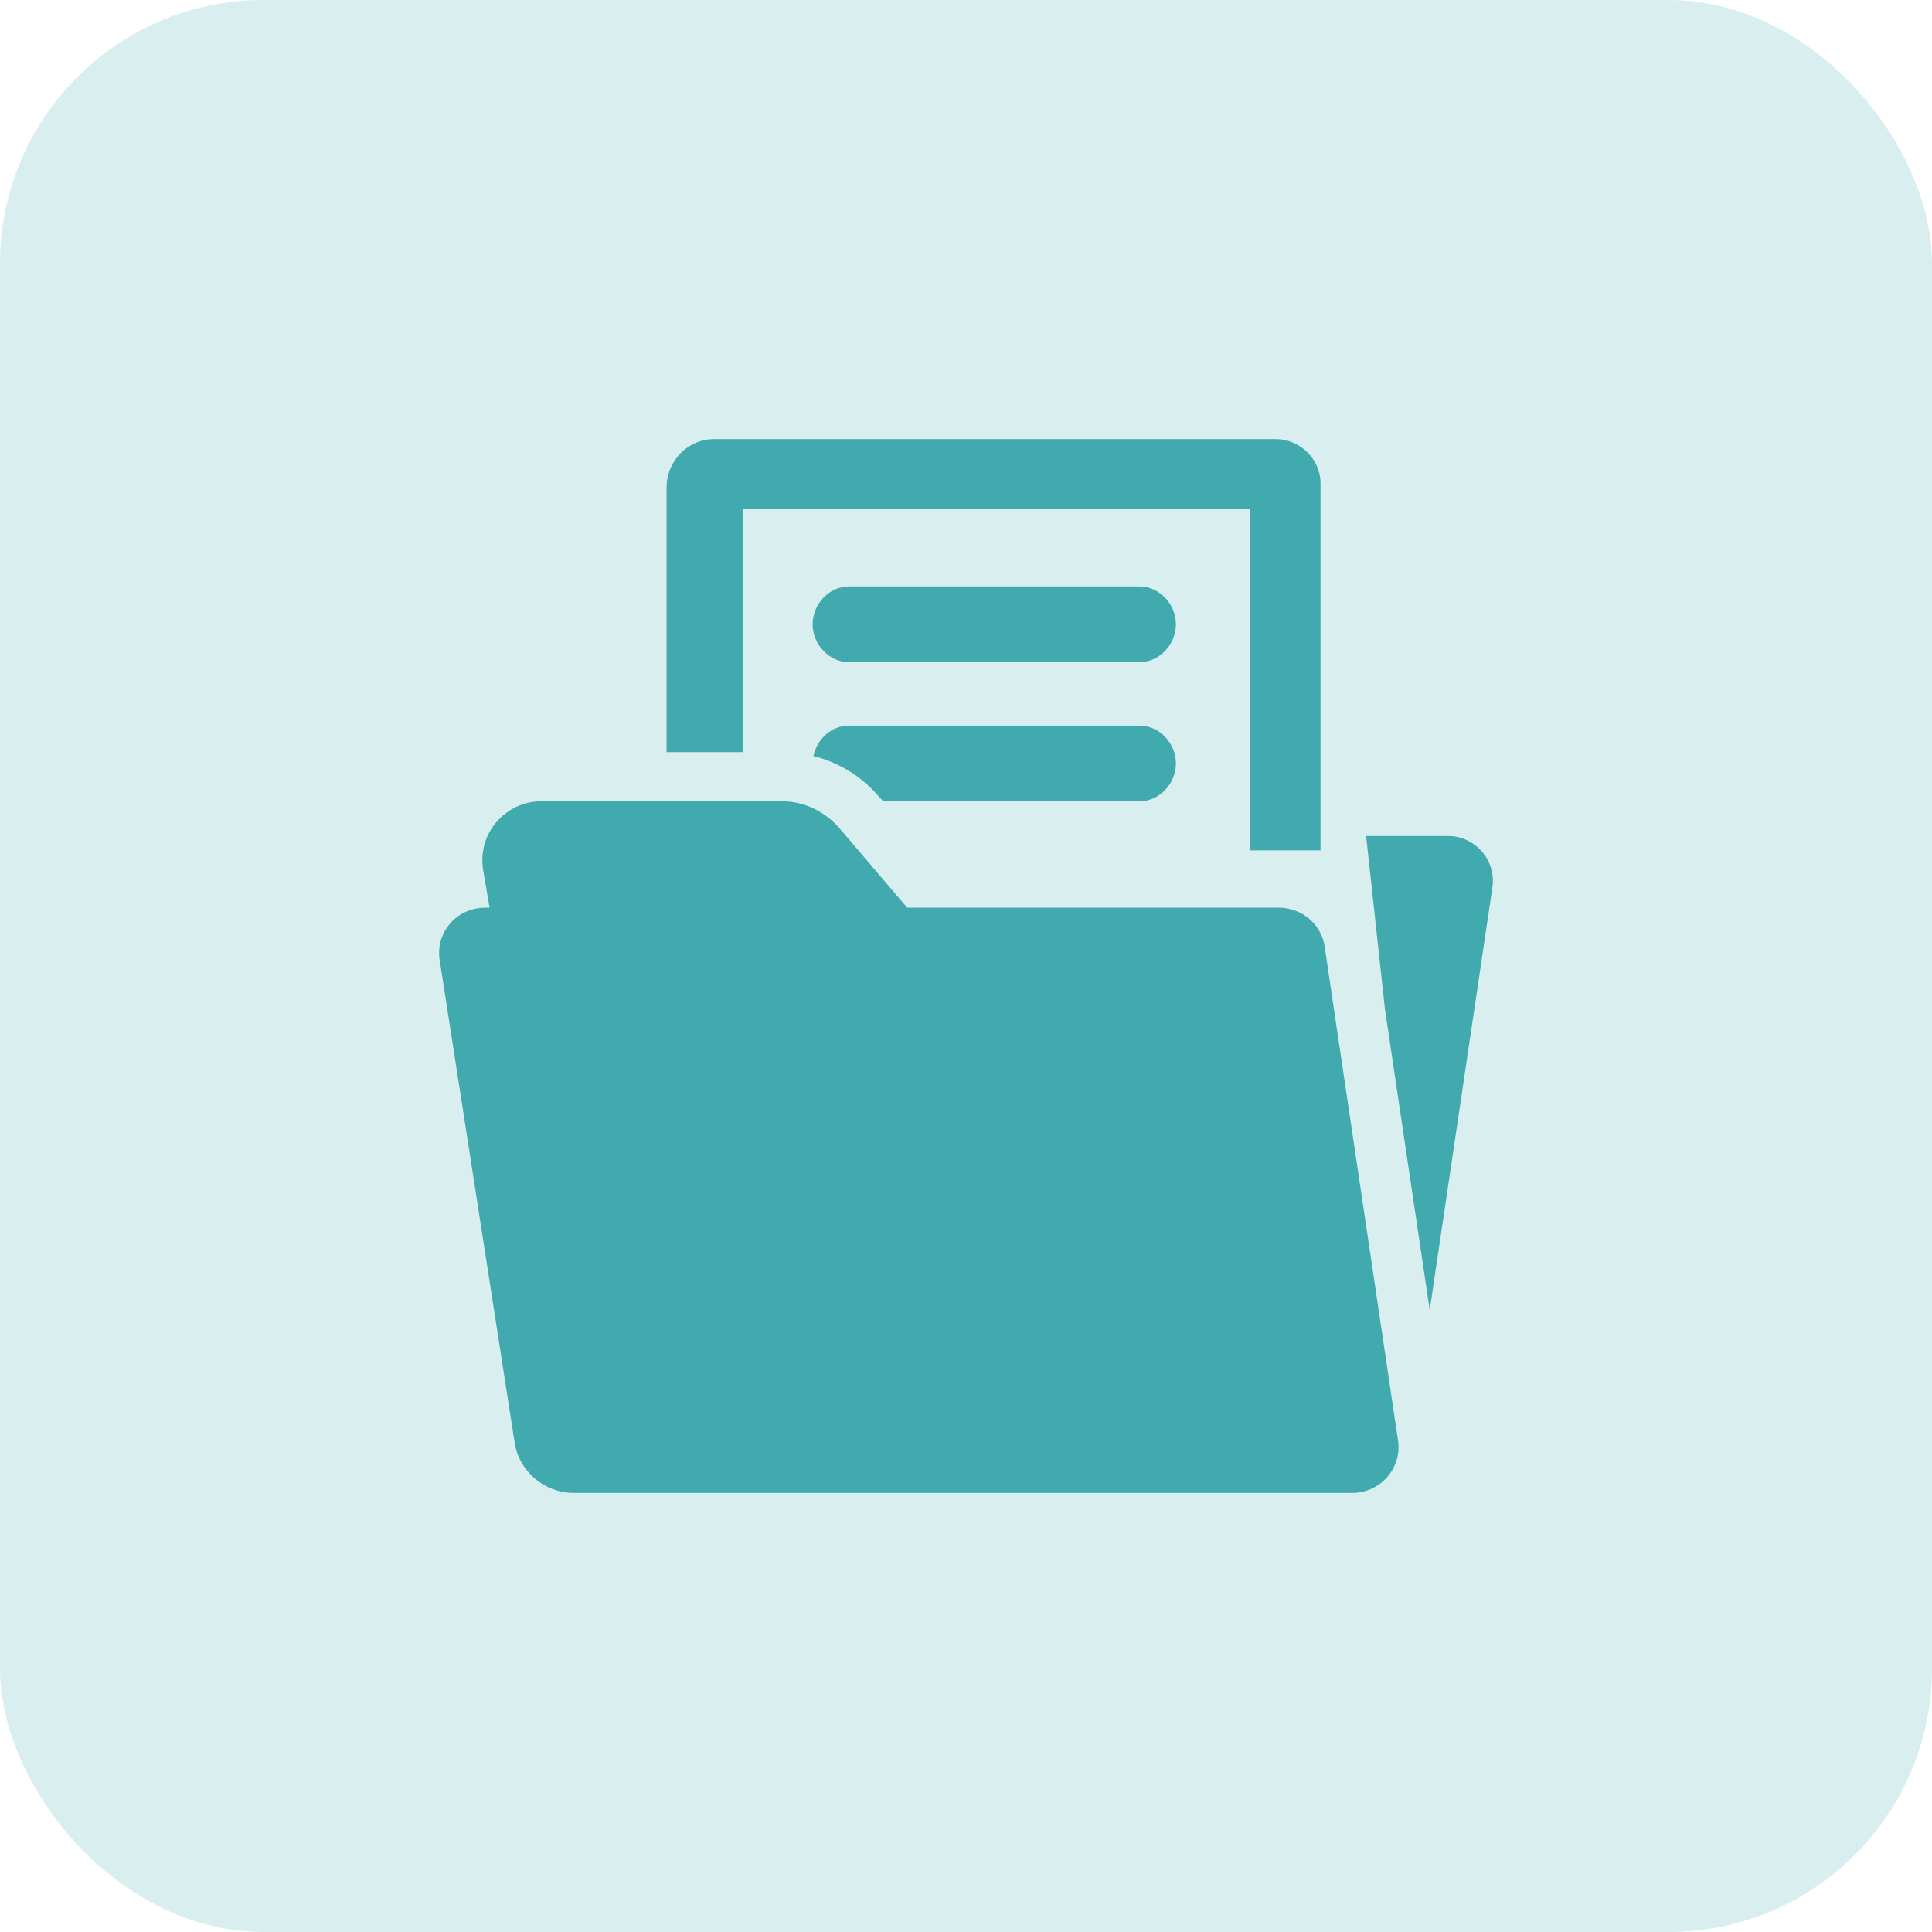 <?xml version="1.0" encoding="UTF-8"?> <svg xmlns="http://www.w3.org/2000/svg" width="44" height="44" viewBox="0 0 44 44" fill="none"> <rect width="44" height="44" rx="6" fill="#D9EEEF"></rect> <path d="M30.168 21.556C30.09 21.043 29.646 20.672 29.124 20.672H20.66L19.123 18.868C18.797 18.488 18.319 18.249 17.816 18.249H12.316C11.925 18.249 11.552 18.431 11.299 18.729C11.046 19.027 10.938 19.436 11.004 19.819L11.15 20.672H11.054C10.746 20.672 10.454 20.797 10.255 21.028C10.053 21.26 9.965 21.562 10.013 21.864L11.72 32.852C11.823 33.513 12.397 34 13.071 34H30.796C31.104 34 31.396 33.866 31.595 33.637C31.795 33.405 31.885 33.105 31.839 32.804L30.168 21.556Z" fill="#40AAAF"></path> <path d="M25.954 13.356H19.333C18.877 13.356 18.507 13.764 18.507 14.218C18.507 14.671 18.878 15.08 19.333 15.08H25.954C26.412 15.08 26.781 14.671 26.781 14.218C26.781 13.764 26.41 13.356 25.954 13.356Z" fill="#40AAAF"></path> <path d="M33.754 19.398C33.563 19.178 33.284 19.04 32.991 19.04H31.113L31.54 22.97L32.561 29.835L33.99 20.2C34.03 19.913 33.946 19.619 33.754 19.398Z" fill="#40AAAF"></path> <path d="M16.919 11.585H28.476V19.367H30.074V11.008C30.073 10.456 29.608 10 29.052 10H16.271C15.66 10 15.181 10.499 15.181 11.105V17.13H16.919V11.585Z" fill="#40AAAF"></path> <path d="M25.954 16.525H19.333C18.936 16.525 18.605 16.836 18.525 17.218C19.092 17.361 19.607 17.668 19.995 18.119L20.116 18.248H25.954C26.412 18.248 26.781 17.84 26.781 17.386C26.781 16.933 26.41 16.525 25.954 16.525Z" fill="#40AAAF"></path> </svg> 